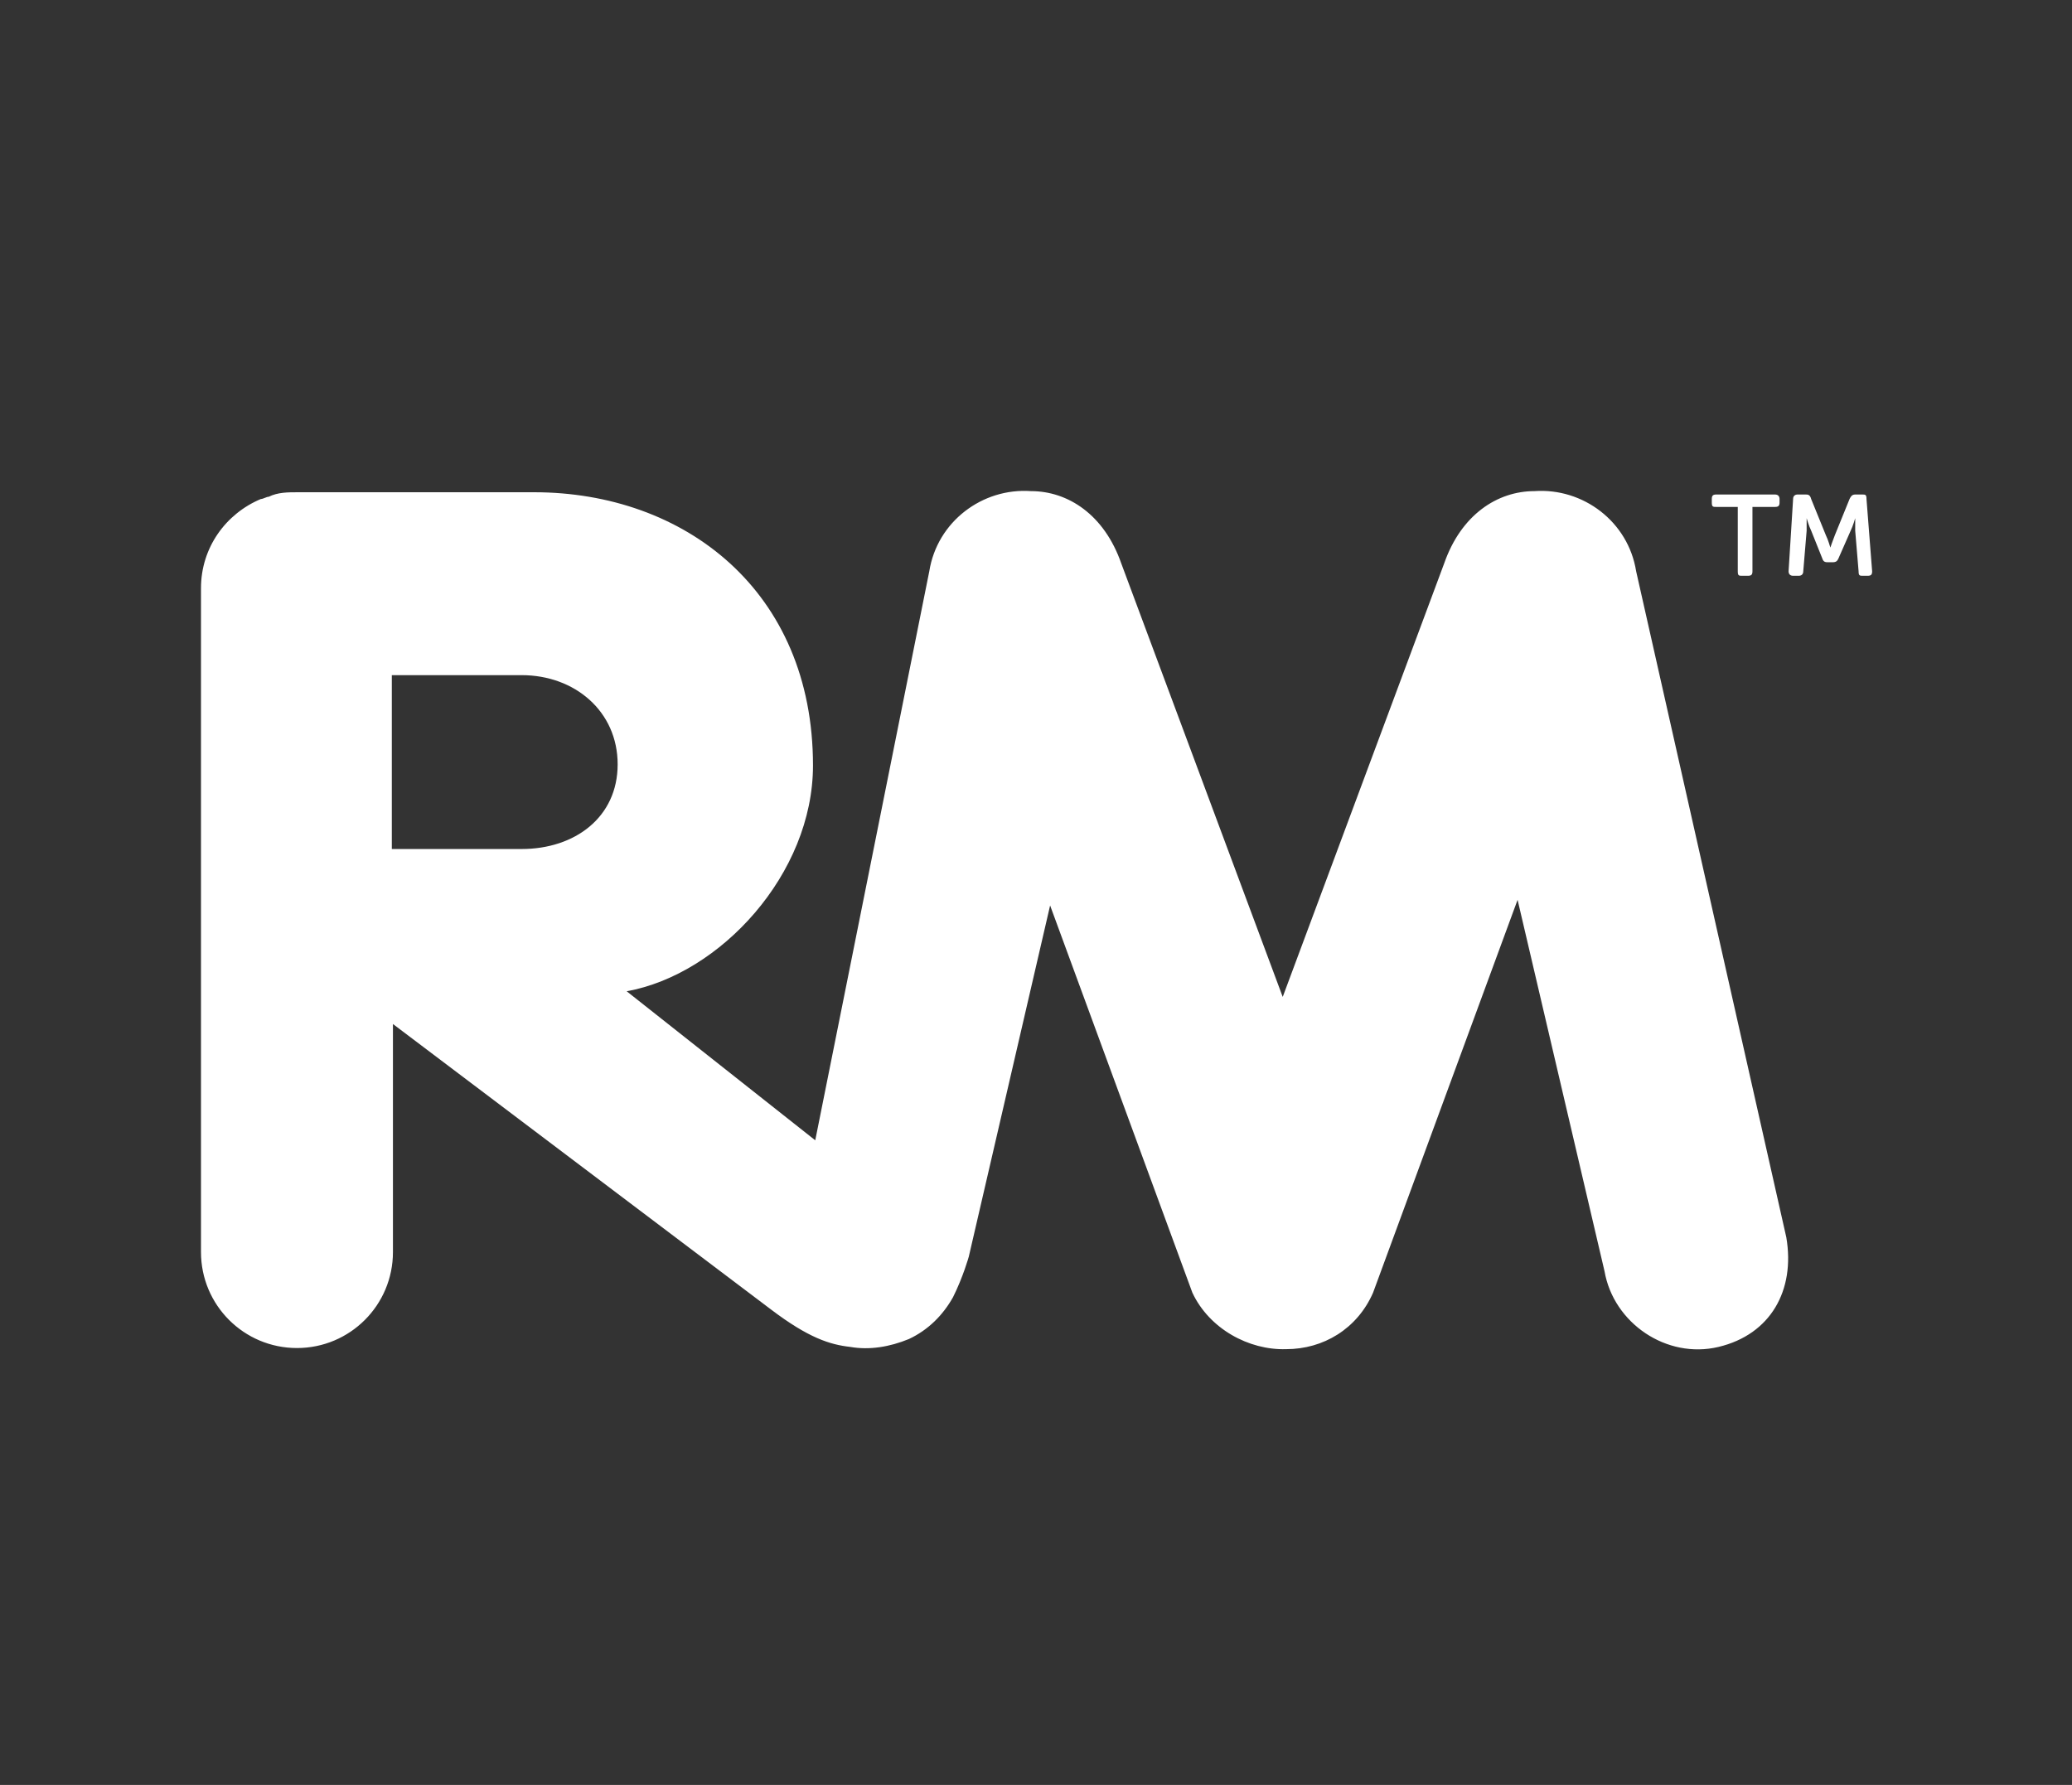 <?xml version="1.0" encoding="UTF-8"?>
<svg id="Layer_1" data-name="Layer 1" xmlns="http://www.w3.org/2000/svg" viewBox="0 0 183.5 158.1">
  <rect x="0" y="0" width="183.5" height="158.1" fill="#333333" stroke="none"/>
  <defs>
    <style>
      .cls-1 {
        fill: #fff;
      }
    </style>
  </defs>
  <path class="cls-1" d="M158.2,109.6l-13.3-59c-.7-4.4-4.7-7.4-9-7.1-3.3,0-6.5,2.1-8,6.4l-14.3,38.4-14.3-38.4c-1.5-4.3-4.7-6.4-8-6.4-4.3-.3-8.3,2.7-9,7.1l-10.1,50.4-16.7-13.2c8.3-1.5,16.5-10.4,16.5-20,0-15.5-11.4-24.2-24.7-24.2h-20.9c-.9,0-1.8,0-2.6.4-.2,0-.5.2-.7.2h0c-3.1,1.3-5.3,4.3-5.3,7.9v58.8c0,4.7,3.8,8.5,8.5,8.5s8.5-3.8,8.5-8.5v-20.2l33.5,25.3c3.3,2.5,5.2,3.1,7,3.3h0c1.7.3,3.5,0,5.2-.7,1.7-.8,3-2.1,3.9-3.7h0c.9-1.8,1.4-3.6,1.4-3.6l7.2-31.1,12.6,34.3c1.5,3.2,5,5.1,8.3,5,3.3,0,6.3-1.8,7.7-5l12.8-34.8,7.7,32.9c.8,4.6,5.5,7.8,10.1,6.7s6.8-5,6-9.7ZM46.2,75.2h-11.5v-15.4h11.5c4.7,0,8.5,3.2,8.5,7.9s-3.8,7.5-8.5,7.5ZM154,44.9h-2c-.3,0-.4,0-.4-.4v-.3c0-.3.1-.4.4-.4h5.2c.3,0,.4.2.4.4v.3c0,.3-.1.4-.4.4h-2v5.7c0,.3-.1.4-.4.4h-.5c-.3,0-.4,0-.4-.4v-5.7h0ZM158.8,44.2c0-.3.2-.4.4-.4h.7c.2,0,.4,0,.5.4l1.3,3.2c.2.4.4,1.1.4,1.1h0s.2-.6.4-1.1l1.3-3.2c.1-.2.2-.4.5-.4h.6c.3,0,.4,0,.4.4l.5,6.4c0,.3-.1.4-.4.4h-.4c-.3,0-.4,0-.4-.4l-.3-3.6v-1.1h0s-.2.7-.4,1.1l-1.1,2.5c-.1.2-.2.3-.5.3h-.4c-.2,0-.4,0-.5-.3l-1-2.5c-.2-.4-.4-1.1-.4-1.1h0v1.1l-.3,3.6c0,.3-.2.4-.4.4h-.5c-.3,0-.4-.2-.4-.4l.4-6.4Z"/>
</svg>